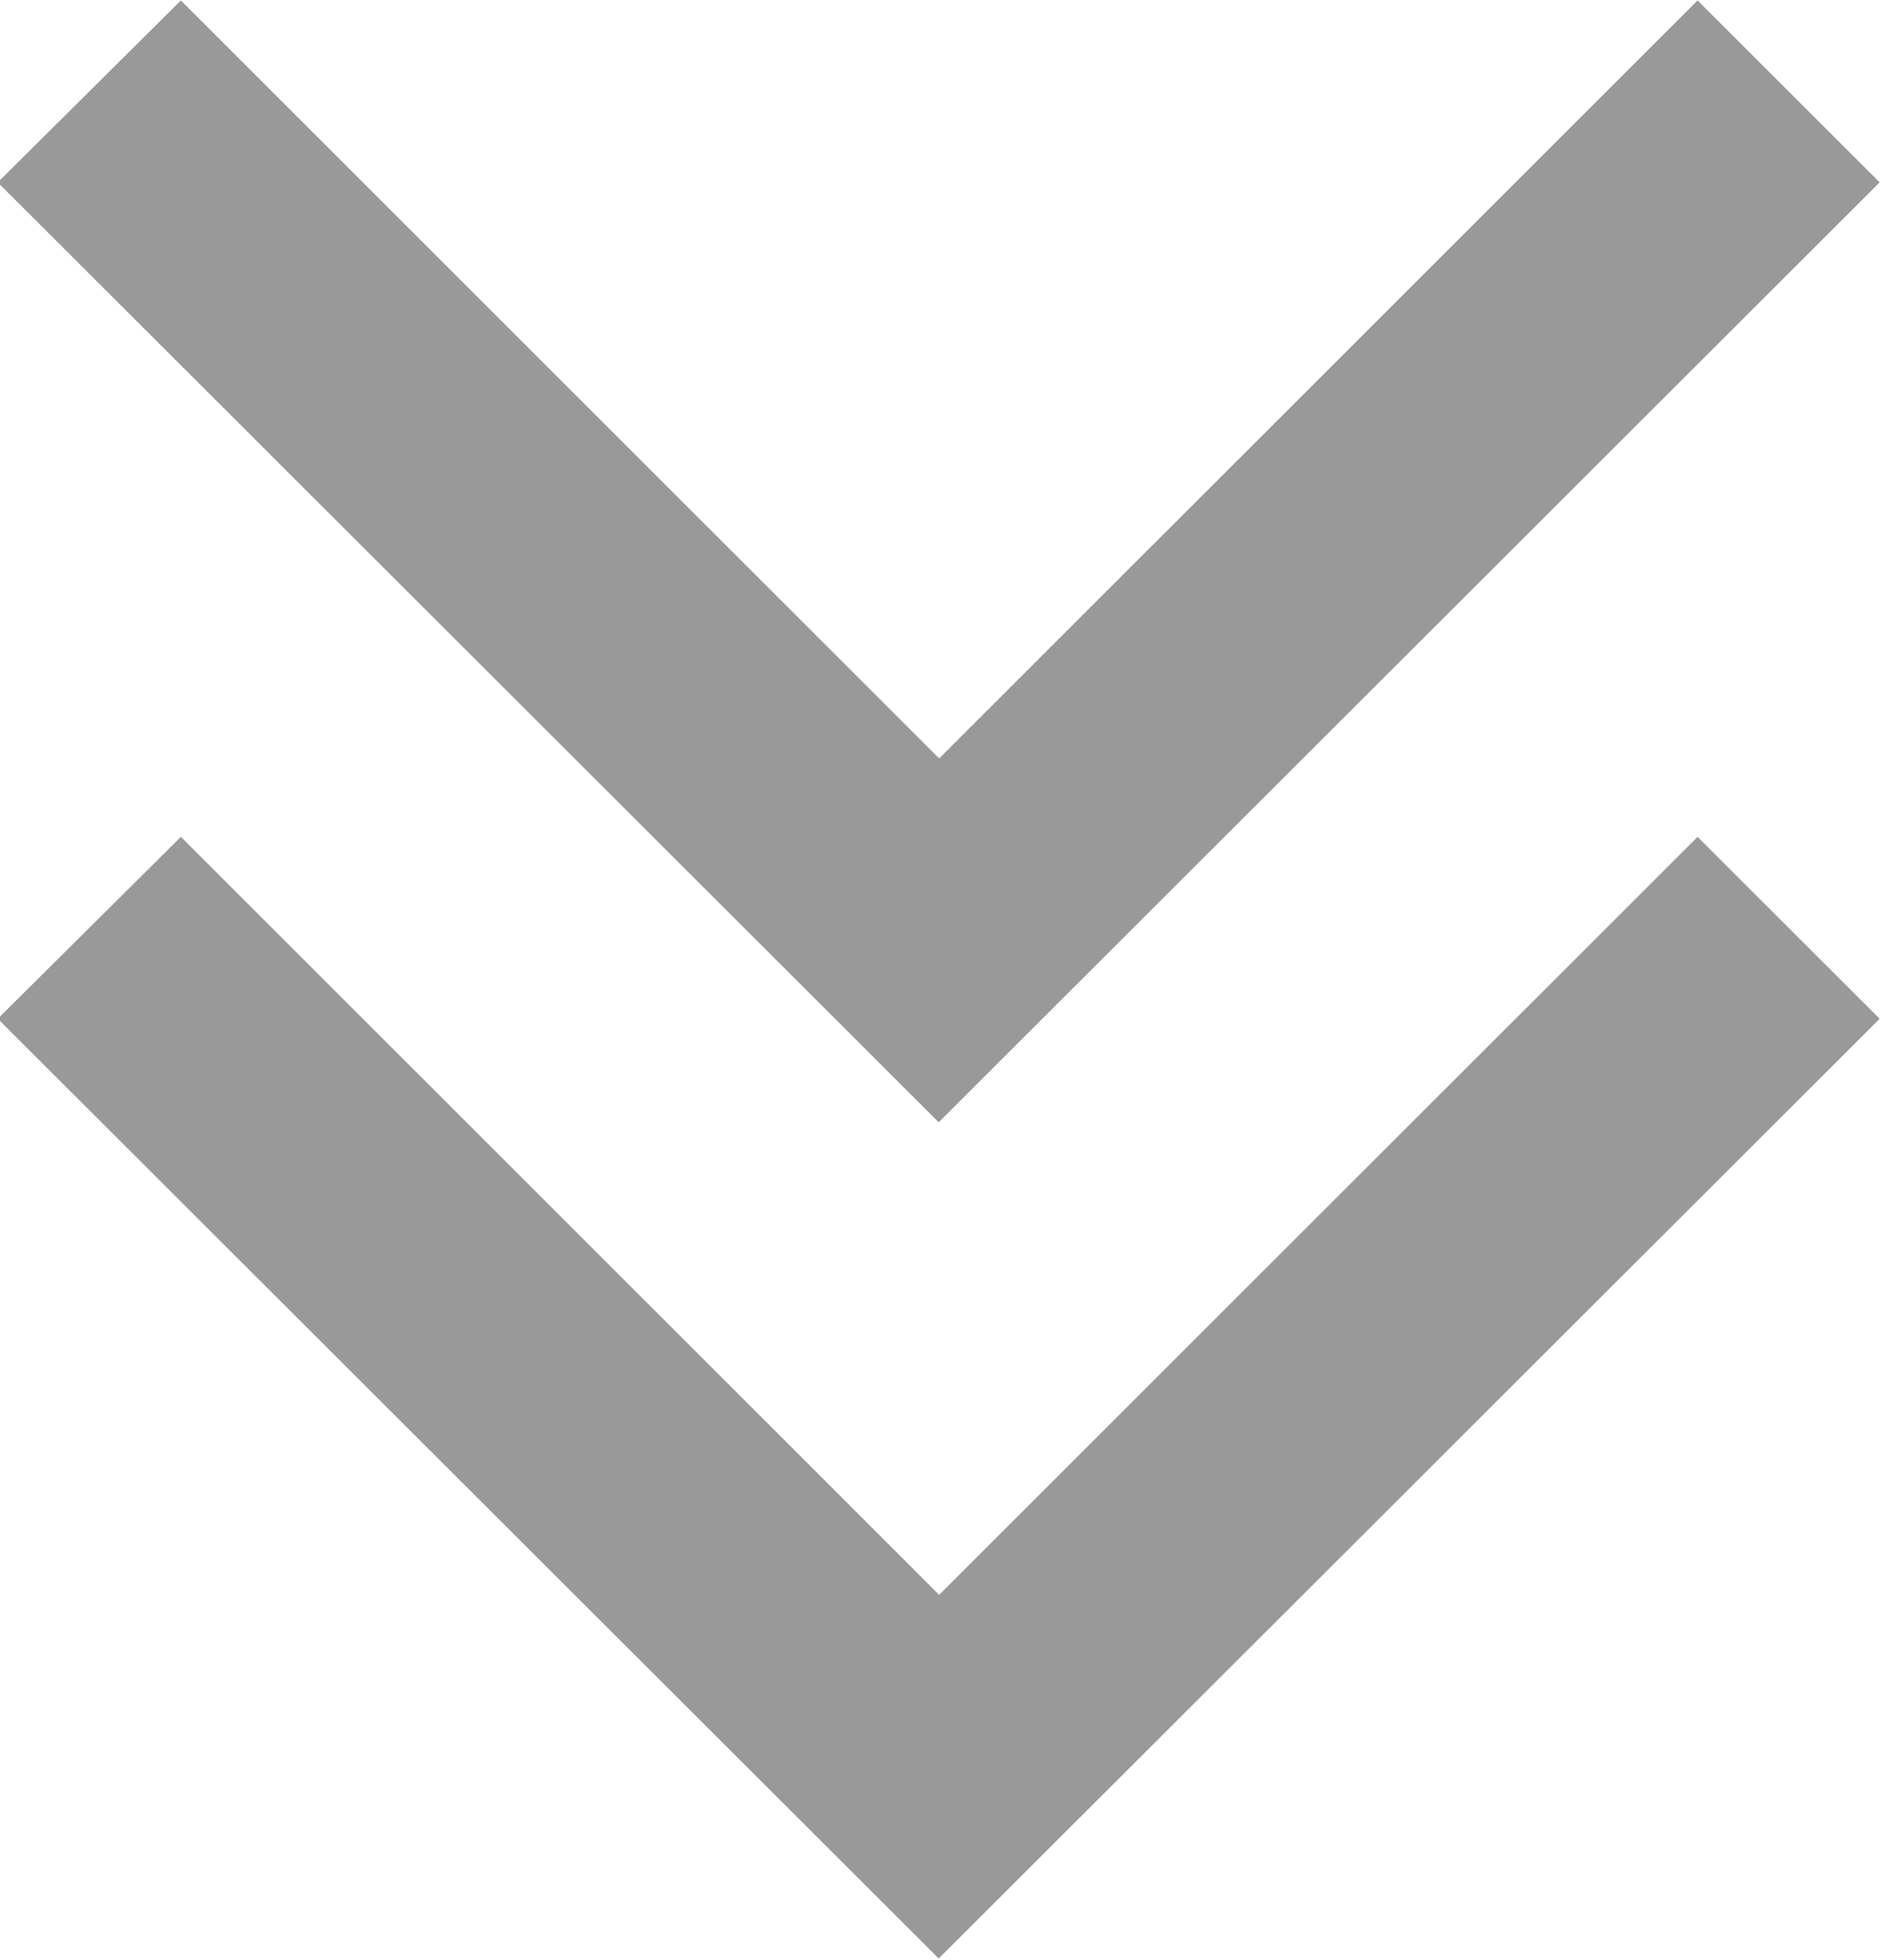 <svg id="xiangxaiimfaz1" xmlns="http://www.w3.org/2000/svg" width="12.594" height="13.124" viewBox="0 0 12.594 13.124">
  <defs>
    <style>
      .cls-1 {
        fill: #999;
        fill-rule: evenodd;
      }
    </style>
  </defs>
  <path id="形状_600" data-name="形状 600" class="cls-1" d="M939.235,597.159l6.3,6.293,6.3-6.293-1.219-1.218-5.078,5.075-5.077-5.075Zm0,0" transform="translate(-939.25 -595.938)"/>
  <path id="形状_600_拷贝" data-name="形状 600 拷贝" class="cls-1" d="M939.235,602.759l6.3,6.292,6.3-6.292-1.219-1.218-5.078,5.075-5.077-5.075Zm0,0" transform="translate(-939.25 -595.938)"/>
</svg>
